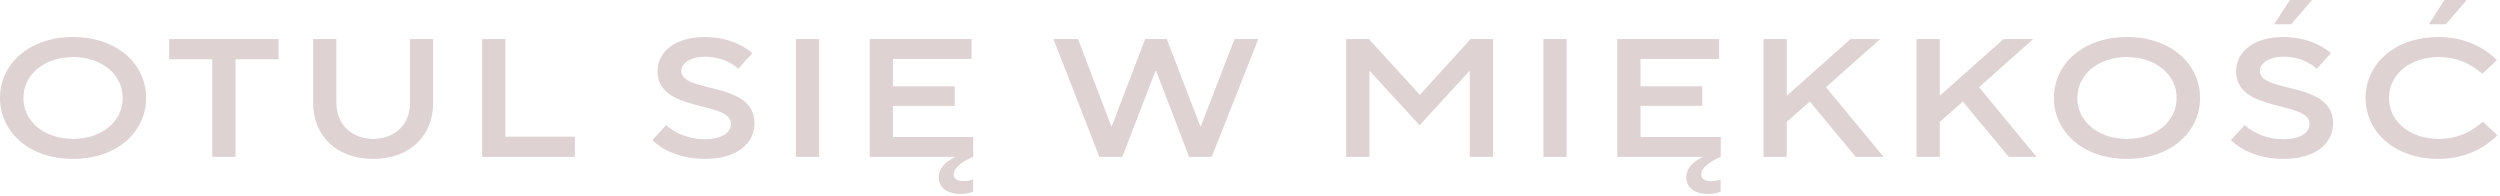 <svg width="802" height="63" viewBox="0 0 802 63" fill="none" xmlns="http://www.w3.org/2000/svg">
<path d="M23.436 50.976C9.234 50.976 -2.72691e-06 42.228 -2.72691e-06 31.428C-2.72691e-06 20.628 9.234 11.88 23.436 11.88C37.638 11.88 46.872 20.628 46.872 31.428C46.872 42.228 37.638 50.976 23.436 50.976ZM23.436 44.55C32.67 44.55 39.366 38.934 39.366 31.428C39.366 23.922 32.67 18.306 23.436 18.306C14.202 18.306 7.506 23.922 7.506 31.428C7.506 38.934 14.202 44.55 23.436 44.55ZM75.548 50.328H68.096V19.008H54.272V12.528H89.372V19.008H75.548V50.328ZM119.73 50.976C107.904 50.976 100.452 43.524 100.452 32.94V12.528H107.904V32.94C107.904 39.906 112.764 44.55 119.73 44.55C126.696 44.55 131.556 39.906 131.556 32.94V12.528H138.954V32.94C138.954 43.524 131.556 50.976 119.73 50.976ZM184.426 50.328H154.672V12.528H162.124V43.848H184.426V50.328ZM226.17 50.976C215.586 50.976 210.078 45.846 209.268 44.928L213.696 40.122C214.56 41.04 219.096 44.658 226.062 44.658C231.408 44.658 234.486 42.66 234.486 39.744C234.486 32.13 210.942 36.396 210.942 22.788C210.942 16.848 216.288 11.88 226.062 11.88C234.972 11.88 240.21 15.984 241.344 17.064L236.808 22.086C236.052 21.222 232.164 18.198 226.224 18.198C221.364 18.198 218.556 20.358 218.556 22.734C218.556 30.078 242.046 25.866 242.046 39.528C242.046 45.954 236.484 50.976 226.17 50.976ZM262.781 50.328H255.329V12.528H262.781V50.328ZM286.454 33.966V43.956H312.212V50.328H312.158C309.674 51.408 305.948 53.46 305.948 55.944C305.948 57.24 306.92 58.104 309.134 58.104C310.214 58.104 311.402 57.888 312.158 57.564V61.452C311.456 61.83 310.106 62.208 308.162 62.208C303.356 62.208 301.142 59.778 301.142 56.862C301.142 53.622 304.004 51.462 306.542 50.328H279.002V12.528H311.672V18.9H286.454V27.702H306.272V33.966H286.454ZM360.032 50.328H352.688L337.946 12.528H345.83L356.468 40.446H356.684L367.376 12.528H374.288L385.034 40.446H385.25L396.05 12.528H403.664L388.706 50.328H381.47L370.886 22.734H370.67L360.032 50.328ZM439.314 50.328H431.862V12.528H439.152L455.406 30.348H455.568L471.768 12.528H478.95V50.328H471.498V22.842H471.336L455.406 40.176L439.476 22.842H439.314V50.328ZM502.591 50.328H495.139V12.528H502.591V50.328ZM526.265 33.966V43.956H552.023V50.328H551.969C549.485 51.408 545.759 53.46 545.759 55.944C545.759 57.24 546.731 58.104 548.945 58.104C550.025 58.104 551.213 57.888 551.969 57.564V61.452C551.267 61.83 549.917 62.208 547.973 62.208C543.167 62.208 540.953 59.778 540.953 56.862C540.953 53.622 543.815 51.462 546.353 50.328H518.813V12.528H551.483V18.9H526.265V27.702H546.083V33.966H526.265ZM573.194 50.328H565.742V12.528H573.194V30.726L593.66 12.528H603.164L585.776 27.972L604.244 50.328H595.334L580.592 32.562L573.194 39.096V50.328ZM622.286 50.328H614.834V12.528H622.286V30.726L642.752 12.528H652.256L634.868 27.972L653.336 50.328H644.426L629.684 32.562L622.286 39.096V50.328ZM682.337 50.976C668.135 50.976 658.901 42.228 658.901 31.428C658.901 20.628 668.135 11.88 682.337 11.88C696.539 11.88 705.773 20.628 705.773 31.428C705.773 42.228 696.539 50.976 682.337 50.976ZM682.337 44.55C691.571 44.55 698.267 38.934 698.267 31.428C698.267 23.922 691.571 18.306 682.337 18.306C673.103 18.306 666.407 23.922 666.407 31.428C666.407 38.934 673.103 44.55 682.337 44.55ZM735.01 7.776H729.556L734.578 0H741.706L735.01 7.776ZM732.58 50.976C721.996 50.976 716.488 45.846 715.678 44.928L720.106 40.122C720.97 41.04 725.506 44.658 732.472 44.658C737.818 44.658 740.896 42.66 740.896 39.744C740.896 32.13 717.352 36.396 717.352 22.788C717.352 16.848 722.698 11.88 732.472 11.88C741.382 11.88 746.62 15.984 747.754 17.064L743.218 22.086C742.462 21.222 738.574 18.198 732.634 18.198C727.774 18.198 724.966 20.358 724.966 22.734C724.966 30.078 748.456 25.866 748.456 39.528C748.456 45.954 742.894 50.976 732.58 50.976ZM784.635 7.776H779.181L784.203 0H791.331L784.635 7.776ZM782.313 50.976C768.111 50.976 758.877 42.228 758.877 31.428C758.877 20.628 768.111 11.88 782.313 11.88C791.925 11.88 797.973 16.254 800.997 19.278L796.353 23.652C792.573 20.52 788.523 18.306 782.313 18.306C773.079 18.306 766.383 23.922 766.383 31.428C766.383 38.934 773.079 44.55 782.313 44.55C788.577 44.55 792.627 42.336 796.515 39.042L801.159 43.416C798.189 46.44 791.871 50.976 782.313 50.976Z" fill="#DED2D2"/>
</svg>
